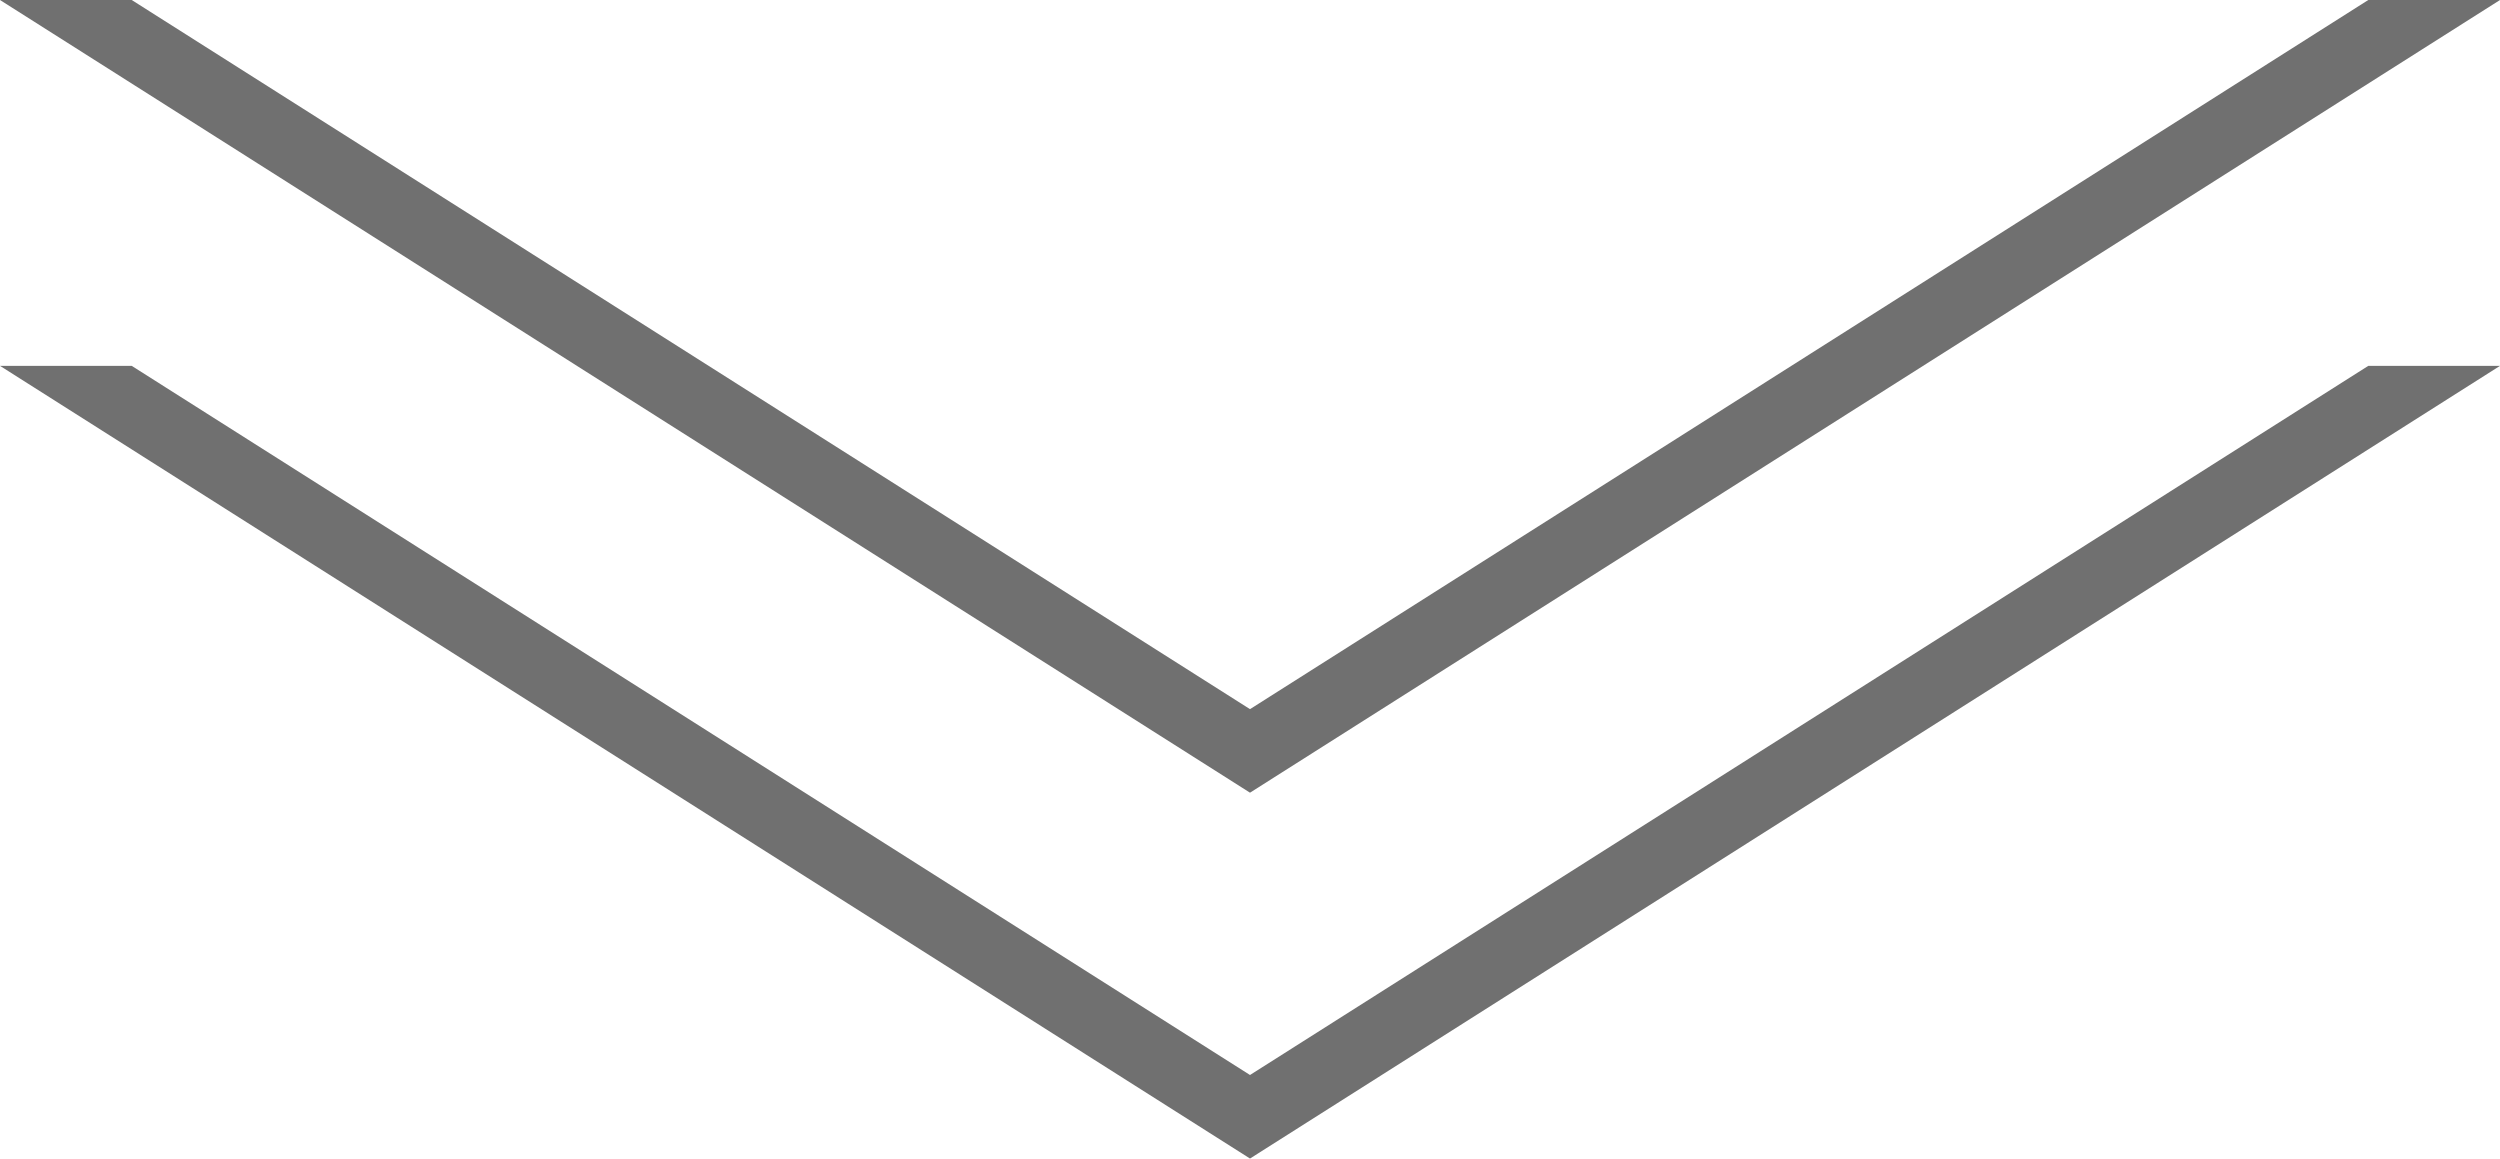 <?xml version="1.0" encoding="UTF-8"?><svg id="_イヤー_2" xmlns="http://www.w3.org/2000/svg" viewBox="0 0 41 19"><defs><style>.cls-1{fill:#707070;}</style></defs><g id="contents"><path class="cls-1" d="M20.5,18.41L1.72,6.5h.29l18.22,11.55,.27,.17,.27-.17L38.99,6.5h.29l-18.78,11.91Z"/><path class="cls-1" d="M20.5,19h0L0,6H2.16l18.34,11.63L38.84,6h2.16l-20.5,13Z"/><path class="cls-1" d="M20.5,12.41L1.72,.5h.29L20.23,12.05l.27,.17,.27-.17L38.99,.5h.29L20.5,12.41Z"/><path class="cls-1" d="M20.5,13h0L0,0H2.16L20.5,11.63,38.84,0h2.16L20.5,13Z"/></g></svg>